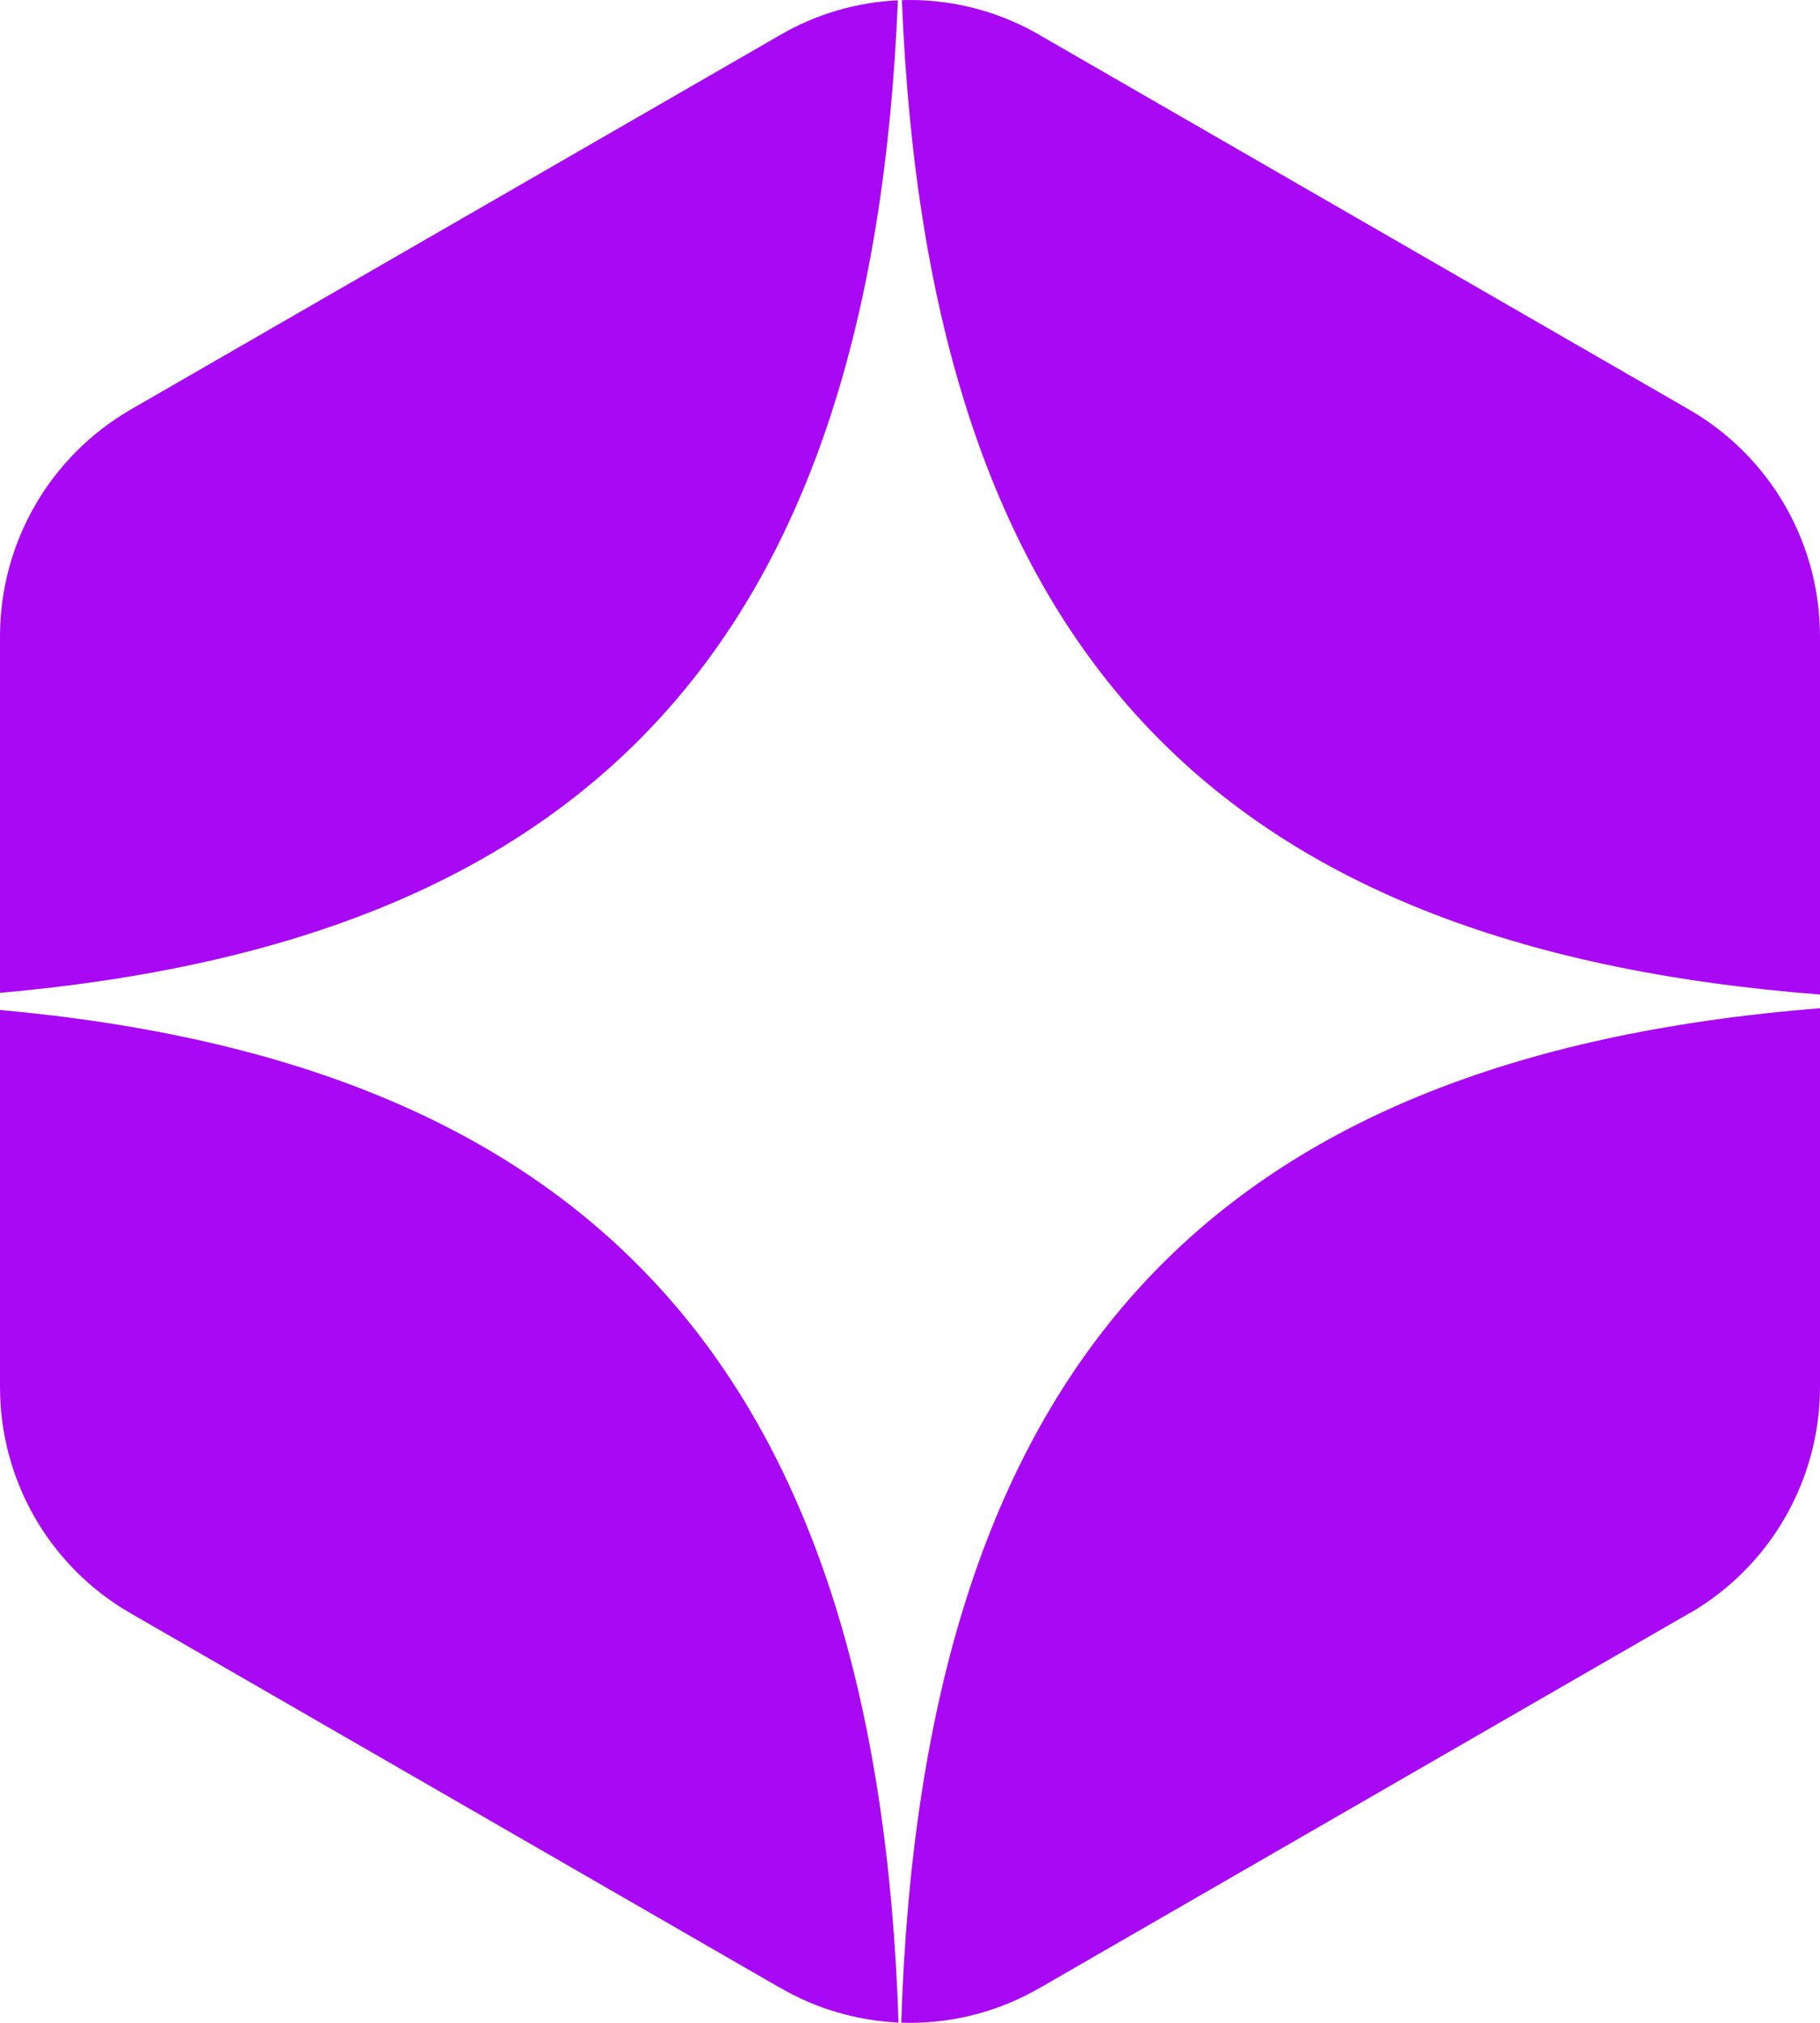 <svg width="90" height="100" viewBox="0 0 90 100" fill="none" xmlns="http://www.w3.org/2000/svg">
<path d="M90 68.54C90.003 70.805 89.412 73.031 88.286 74.995C87.161 76.959 85.541 78.592 83.588 79.731H83.573L51.427 98.269H51.422C49.472 99.403 47.257 100 45.003 100C44.857 100 44.711 99.997 44.566 99.992C45.609 67.792 59.562 52.267 90 49.842V68.54ZM4.31273e-05 49.928C29.658 52.619 43.393 68.154 44.433 99.985C42.376 99.893 40.369 99.307 38.583 98.269H38.574L6.427 79.735L6.412 79.726C4.458 78.592 2.836 76.961 1.71 74.998C0.584 73.035 -0.006 70.809 4.31273e-05 68.545V49.928ZM45 1.63663e-07C47.256 0.001 49.471 0.6 51.422 1.736L51.432 1.746L83.588 20.284C85.539 21.422 87.159 23.053 88.284 25.016C89.409 26.978 90.001 29.201 90 31.465V49.165C59.86 46.821 45.883 31.899 44.599 0.006C44.732 0.002 44.866 -1.91794e-05 45 1.63663e-07ZM44.4 0.015C43.12 31.538 29.363 46.481 4.31273e-05 49.082V31.455C-6.84904e-07 29.193 0.593 26.97 1.718 25.009C2.843 23.048 4.462 21.417 6.412 20.279L6.422 20.27L38.579 1.731C40.356 0.698 42.353 0.111 44.4 0.015Z" fill="#A908F4"/>
</svg>
